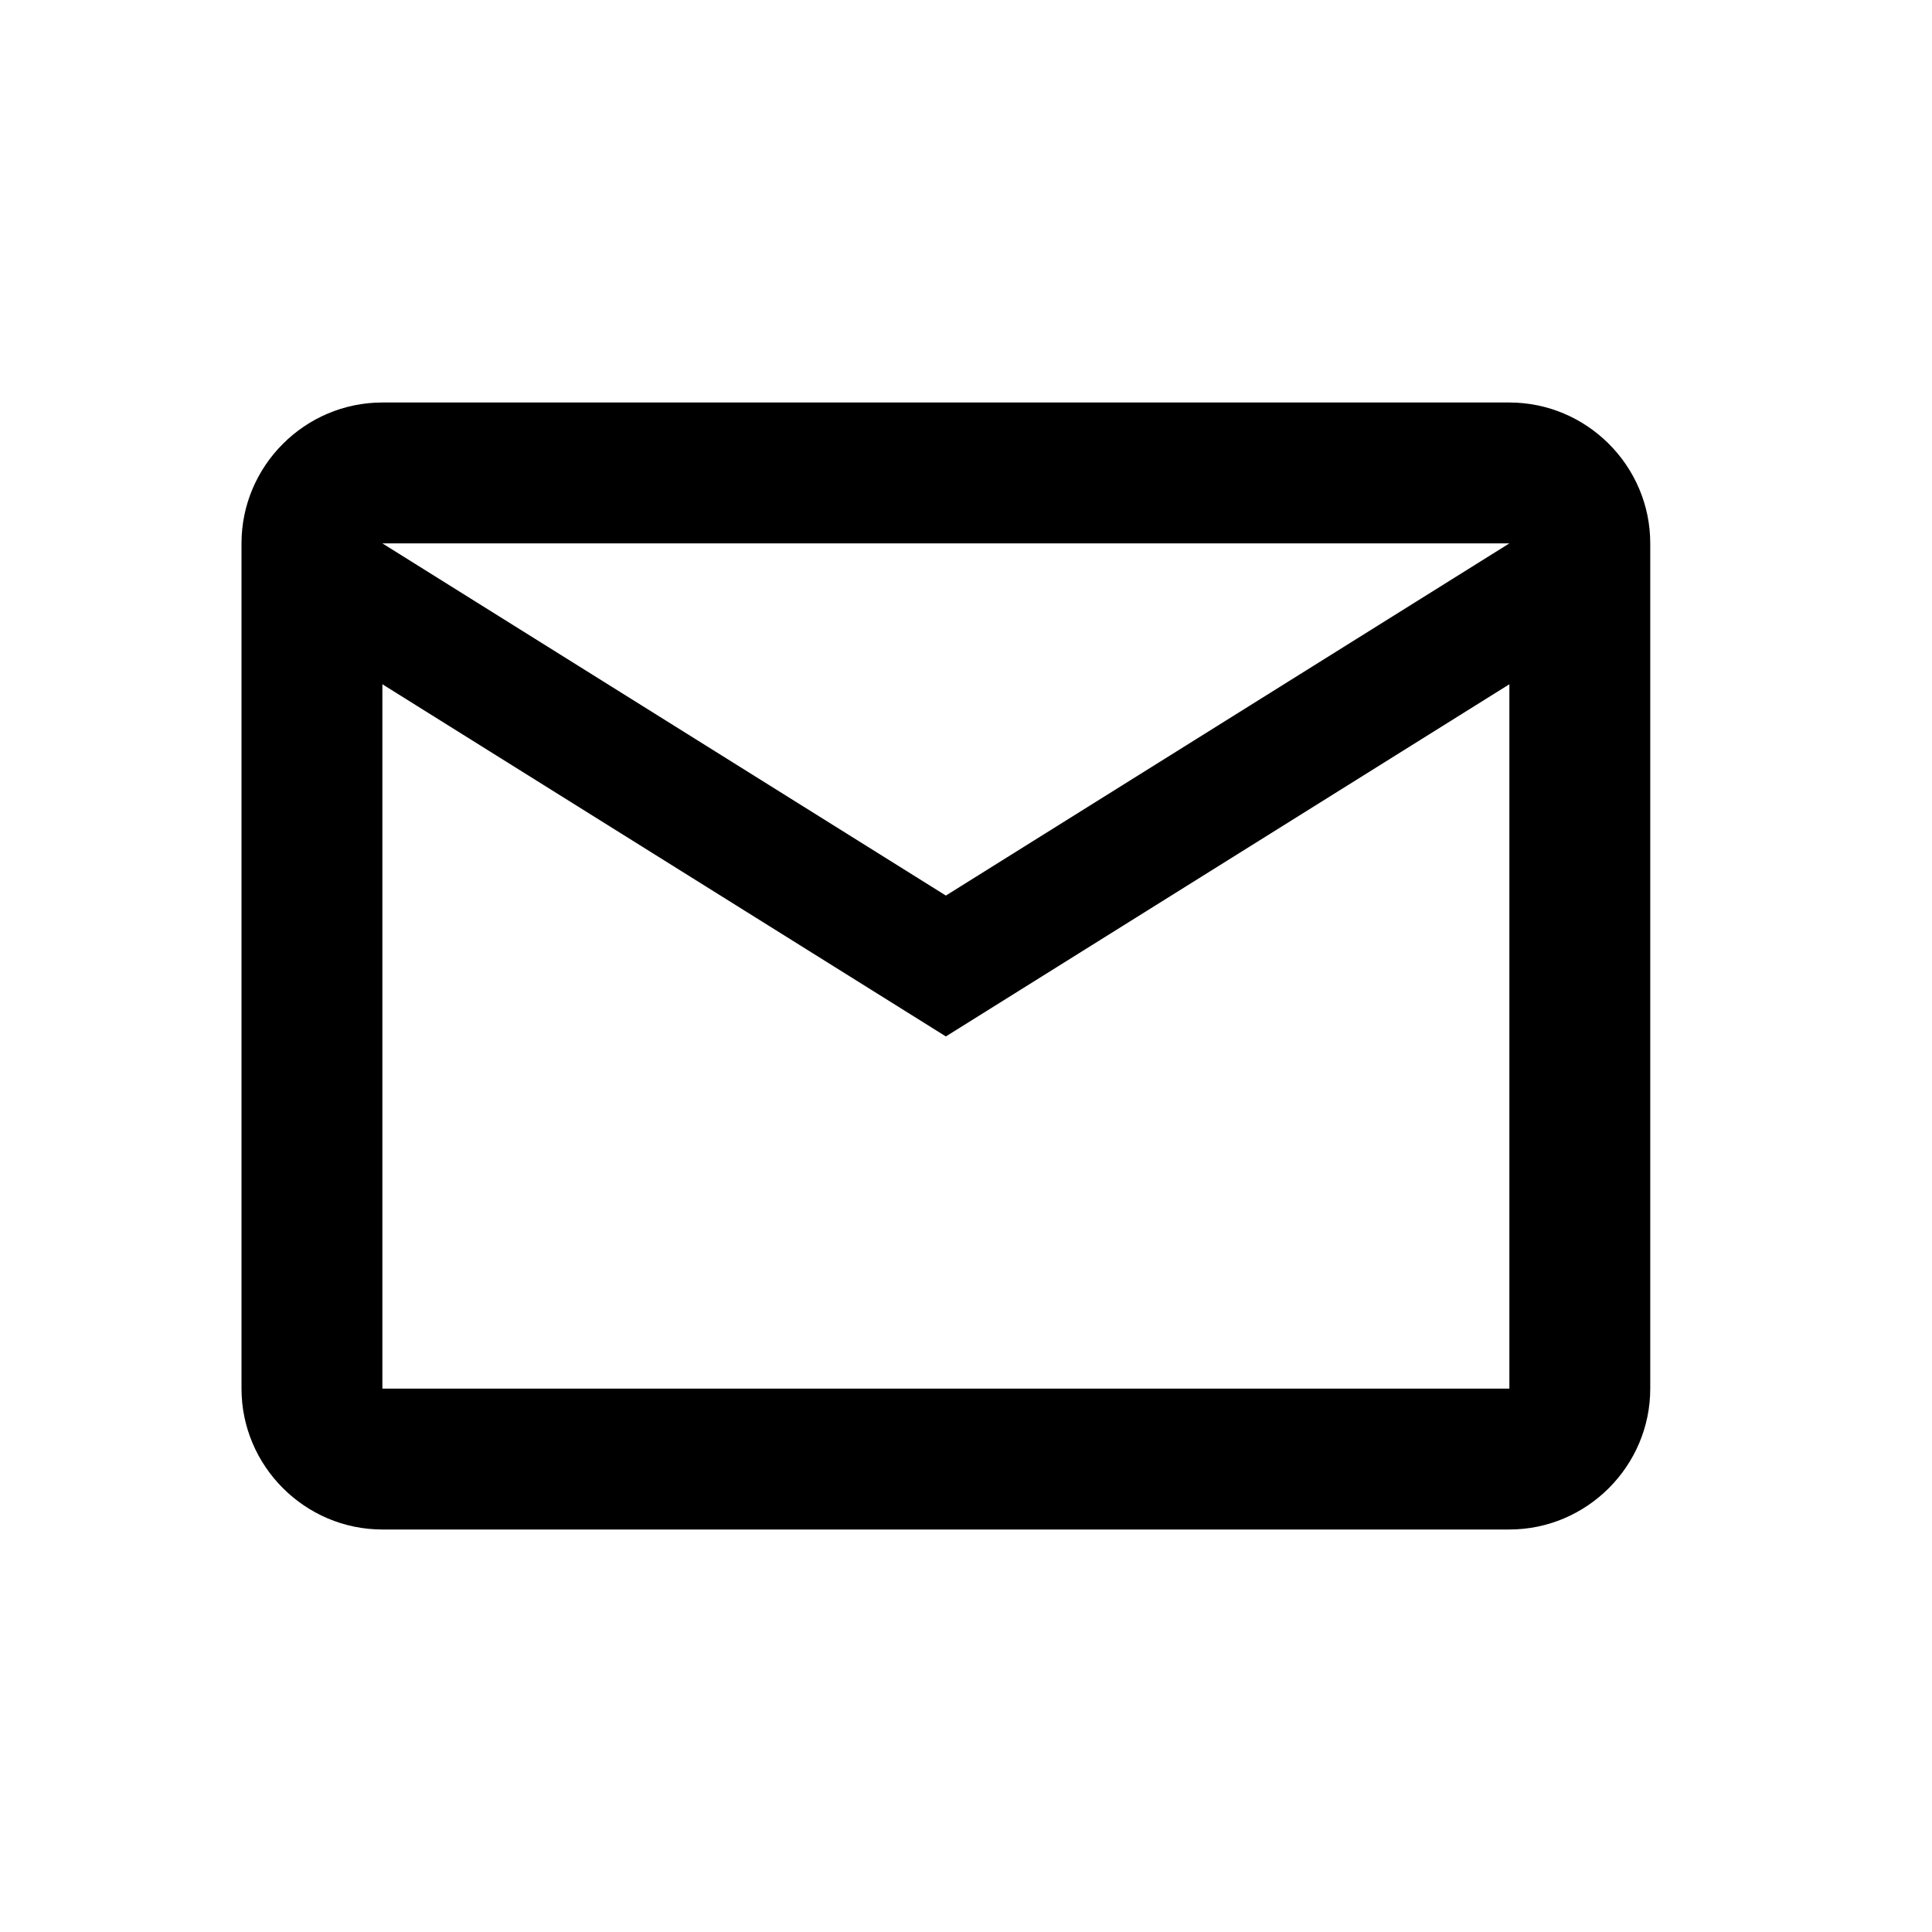<?xml version="1.0" encoding="iso-8859-1"?><svg width="24" height="24" viewBox="0 0 24 24" xmlns="http://www.w3.org/2000/svg">
<path d="M20.5 6.75C20.5 5.787 19.712 5 18.75 5H4.75C3.788 5 3 5.787 3 6.75V17.25C3 18.212 3.788 19 4.75 19H18.75C19.712 19 20.5 18.212 20.5 17.25V6.75ZM18.75 6.75L11.75 11.125L4.75 6.75H18.75ZM18.75 17.25H4.75V8.5L11.75 12.875L18.75 8.5V17.25Z" />
</svg>
